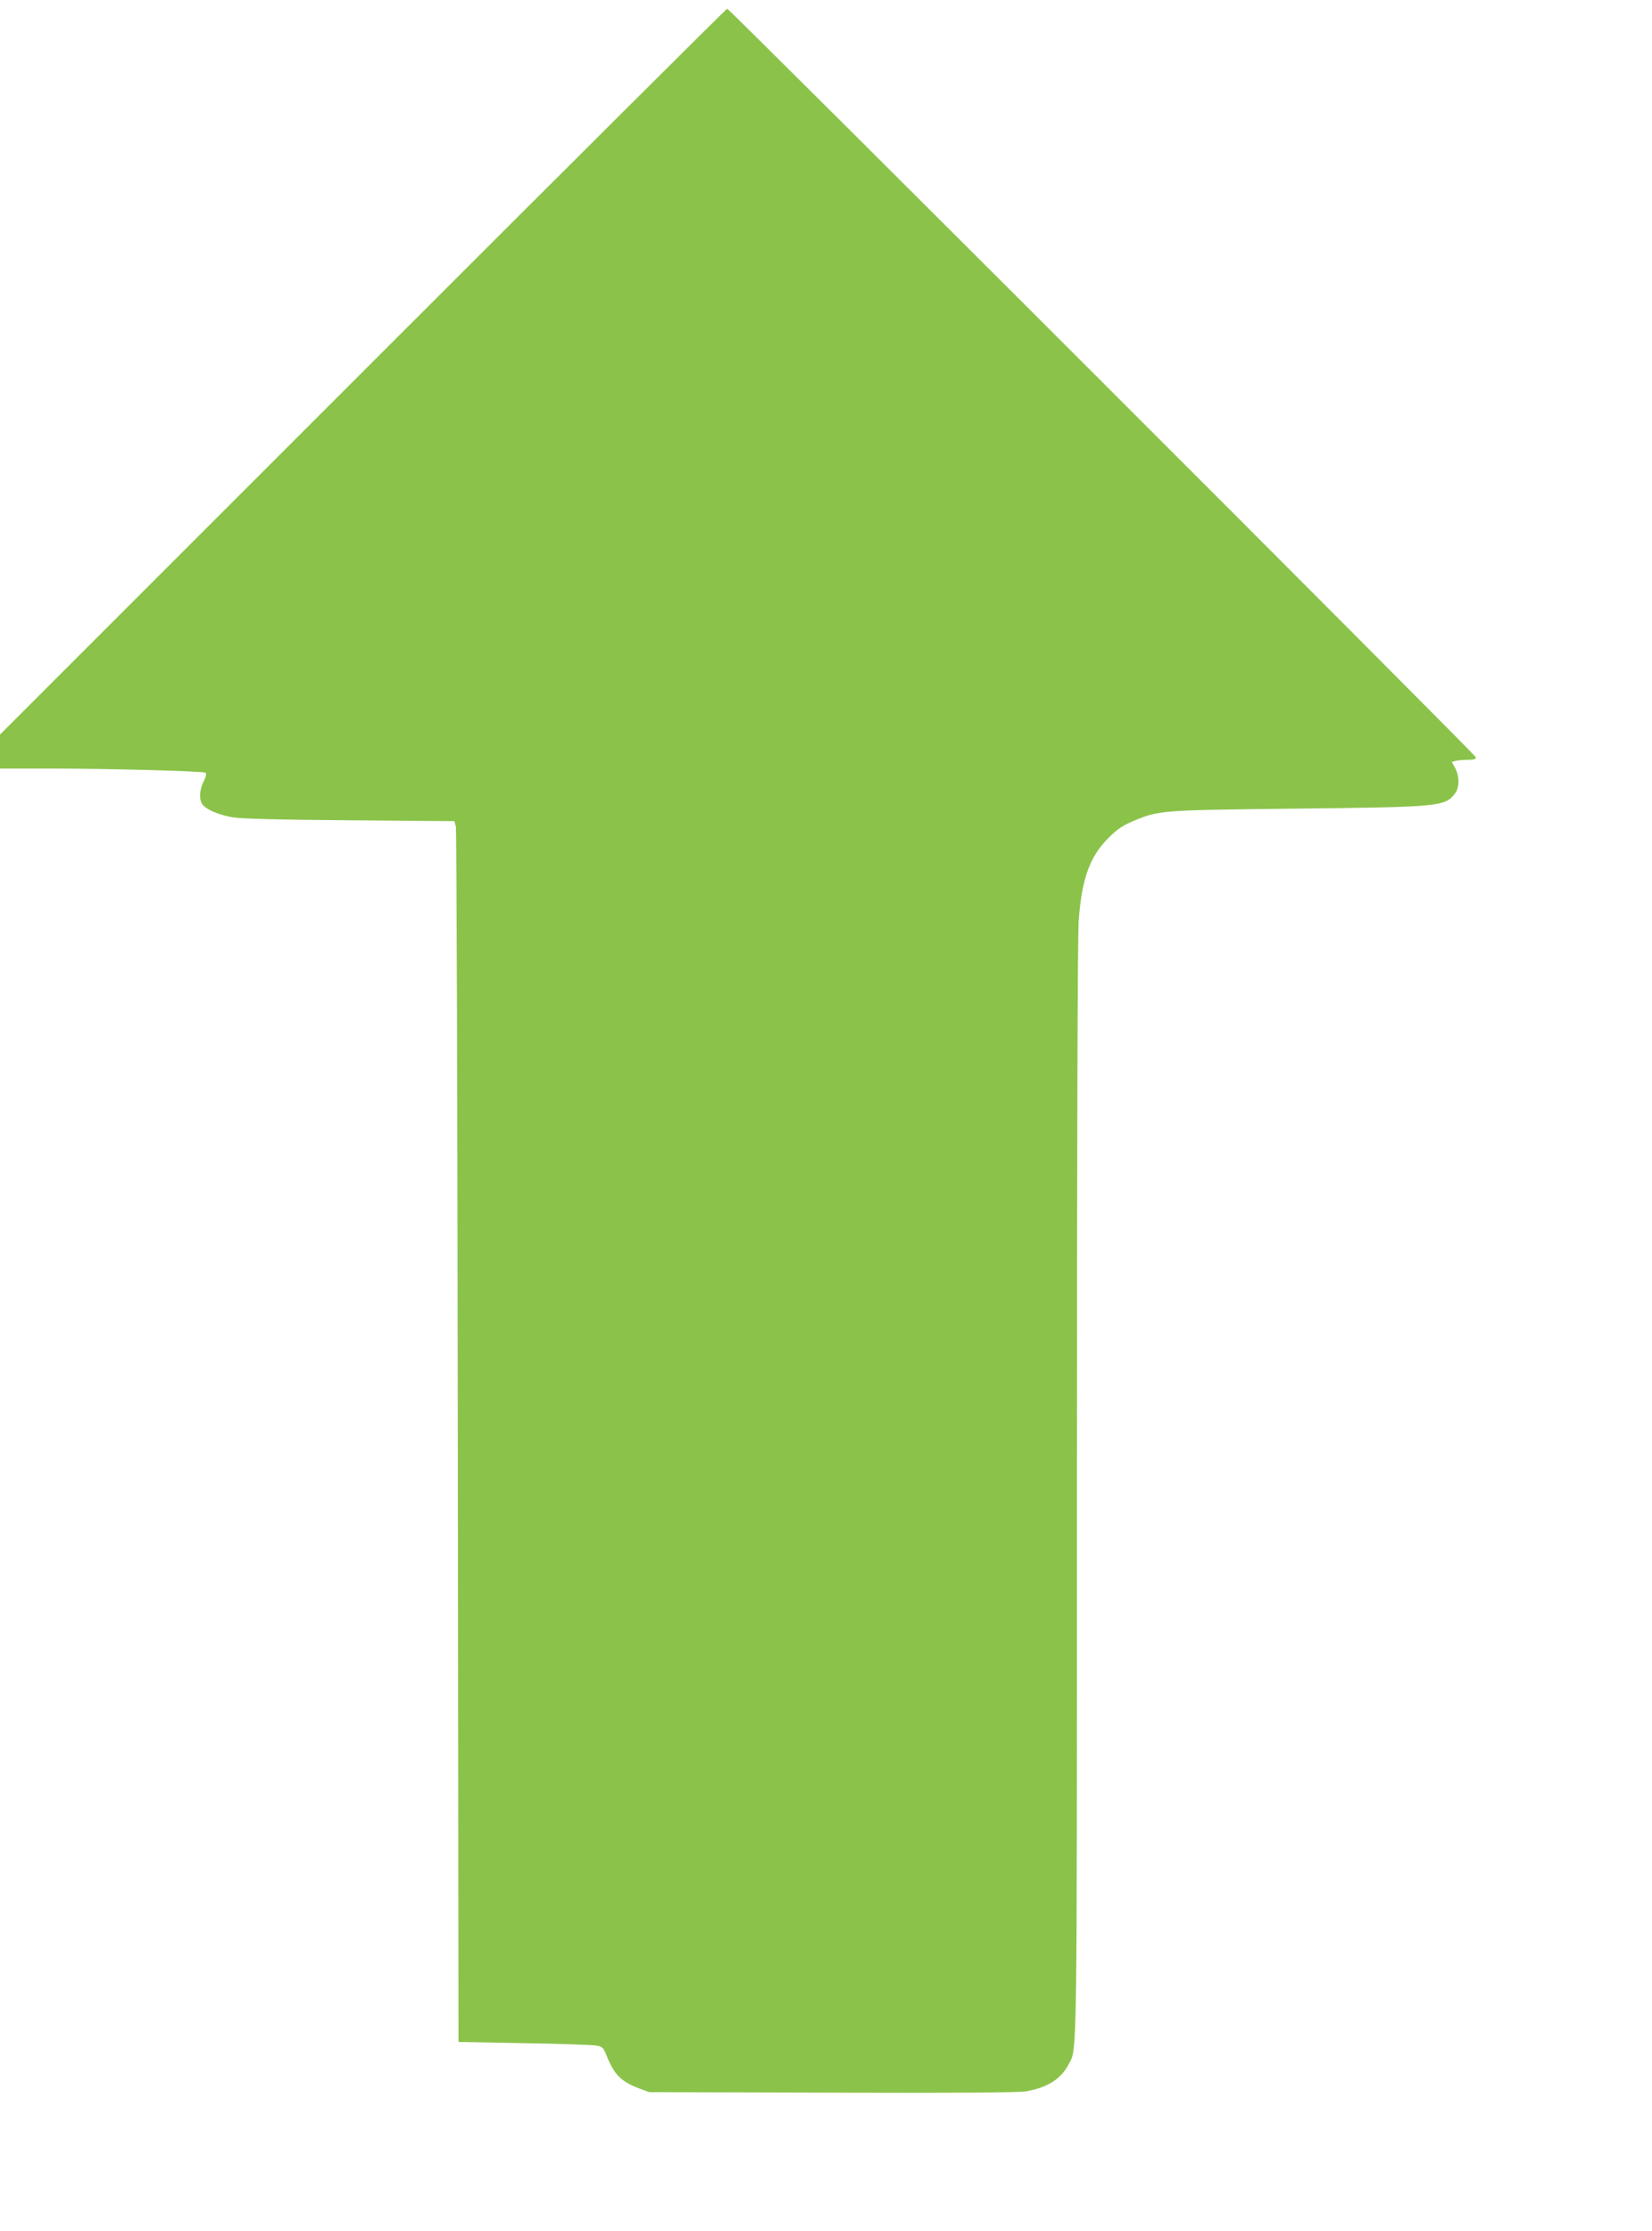 <?xml version="1.0" standalone="no"?>
<!DOCTYPE svg PUBLIC "-//W3C//DTD SVG 20010904//EN"
 "http://www.w3.org/TR/2001/REC-SVG-20010904/DTD/svg10.dtd">
<svg version="1.0" xmlns="http://www.w3.org/2000/svg"
 width="948pt" height="1280pt" viewBox="0 0 948 1280"
 preserveAspectRatio="xMidYMid meet">
<g transform="translate(0,1280) scale(0.1,-0.1)"
fill="#8bc34a" stroke="none">
<path d="M2082 10667 l-2082 -2082 0 -98 0 -97 303 0 c357 -1 860 -15 876 -24
7 -5 4 -20 -10 -49 -26 -51 -28 -110 -4 -137 26 -29 93 -56 170 -70 47 -8 265
-14 672 -17 l601 -5 8 -32 c4 -17 9 -1593 11 -3502 l4 -3471 377 -7 c207 -3
394 -10 415 -14 35 -6 40 -12 61 -65 43 -104 81 -141 182 -180 l59 -22 1050
-3 c737 -2 1069 0 1115 8 120 21 199 71 242 154 50 97 48 -53 48 3296 0 2018
4 3175 10 3267 18 243 64 370 175 479 47 46 80 69 139 93 149 62 153 62 936
71 823 9 851 12 909 86 27 34 27 97 2 146 l-20 36 22 6 c12 3 43 6 70 6 33 0
47 4 47 14 0 13 -4284 4296 -4297 4296 -5 0 -945 -937 -2091 -2083z"/>
</g>
</svg>
